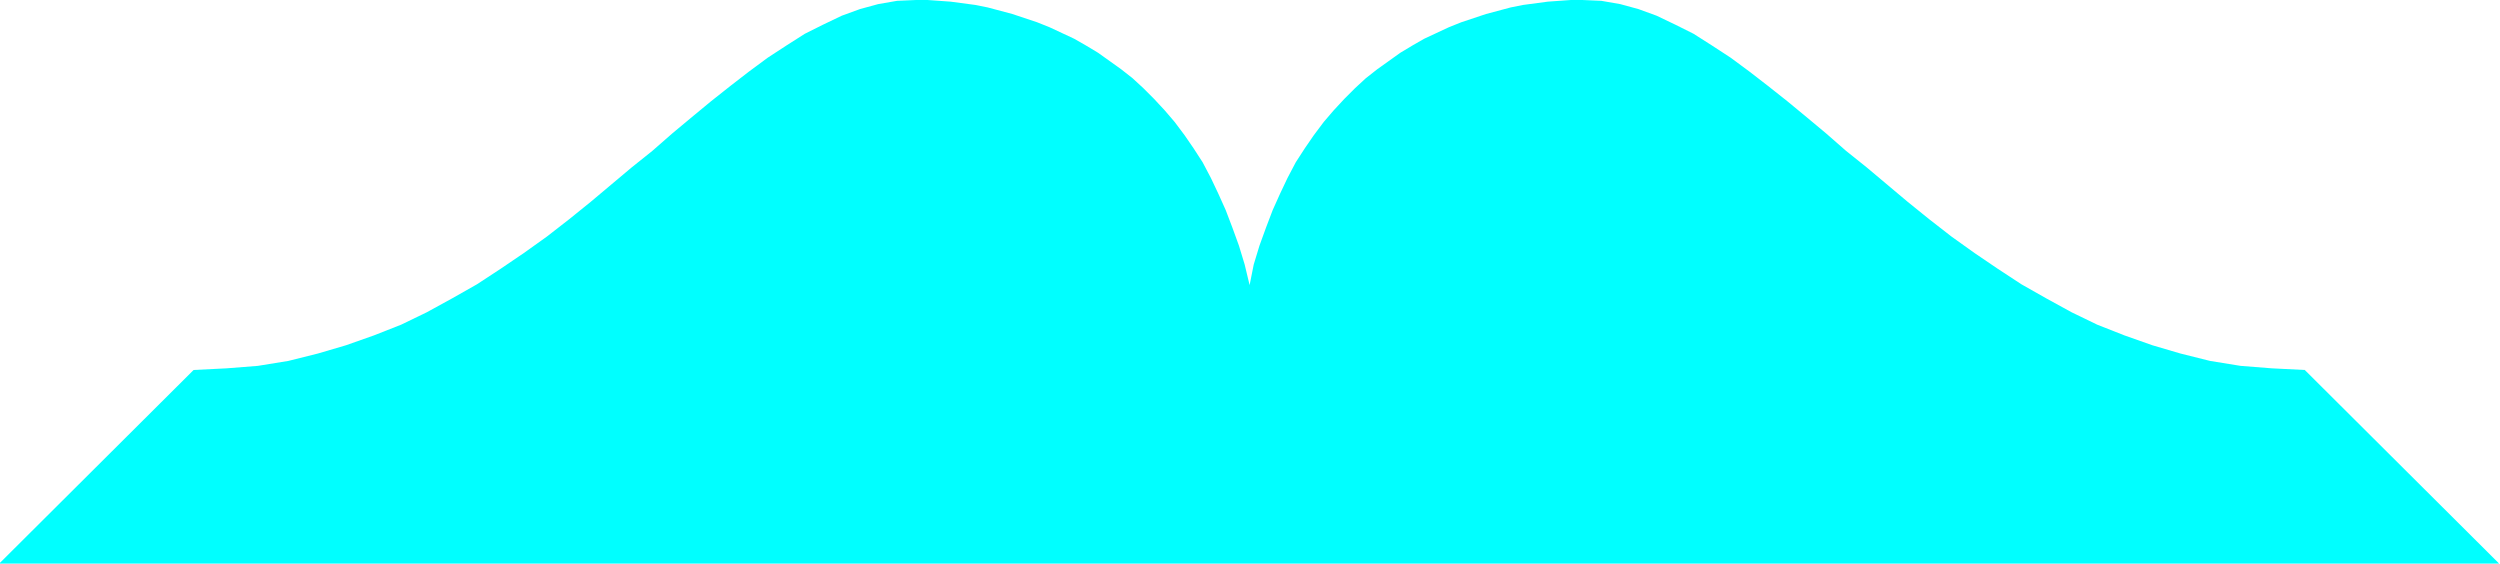 <svg xmlns="http://www.w3.org/2000/svg" fill-rule="evenodd" height="110.574" preserveAspectRatio="none" stroke-linecap="round" viewBox="0 0 3035 684" width="490.455"><style>.brush0{fill:#fff}.pen0{stroke:#000;stroke-width:1;stroke-linejoin:round}</style><path style="stroke:none;fill:#0ff" d="m3034 684-236-235-40-2-38-3-37-6-36-9-34-10-34-12-33-13-31-15-31-17-30-17-29-19-28-19-28-20-27-21-26-21-25-21-25-21-25-20-24-21-24-20-23-19-24-19-22-17-23-17-23-15-22-14-22-11-23-11-22-8-22-6-23-4-23-1h-14l-14 1-14 1-15 2-15 2-15 3-15 4-15 4-15 5-15 5-15 6-15 7-15 7-14 8-15 9-14 10-14 10-14 11-13 12-13 13-13 14-12 14-12 16-11 16-11 17-10 19-9 19-9 20-8 21-8 22-7 23-5 25-6-25-7-23-8-22-8-21-9-20-9-19-10-19-11-17-11-16-12-16-12-14-13-14-13-13-13-12-14-11-14-10-14-10-15-9-14-8-15-7-15-7-15-6-15-5-15-5-15-4-15-4-15-3-15-2-15-2-14-1-14-1h-14l-23 1-23 4-22 6-22 8-23 11-22 11-22 14-23 15-23 17-22 17-24 19-23 19-24 20-24 21-25 20-25 21-25 21-26 21-27 21-28 20-28 19-29 19-30 17-31 17-31 15-33 13-34 12-34 10-36 9-37 6-38 3-40 2L-1 684h3035z"/></svg>
